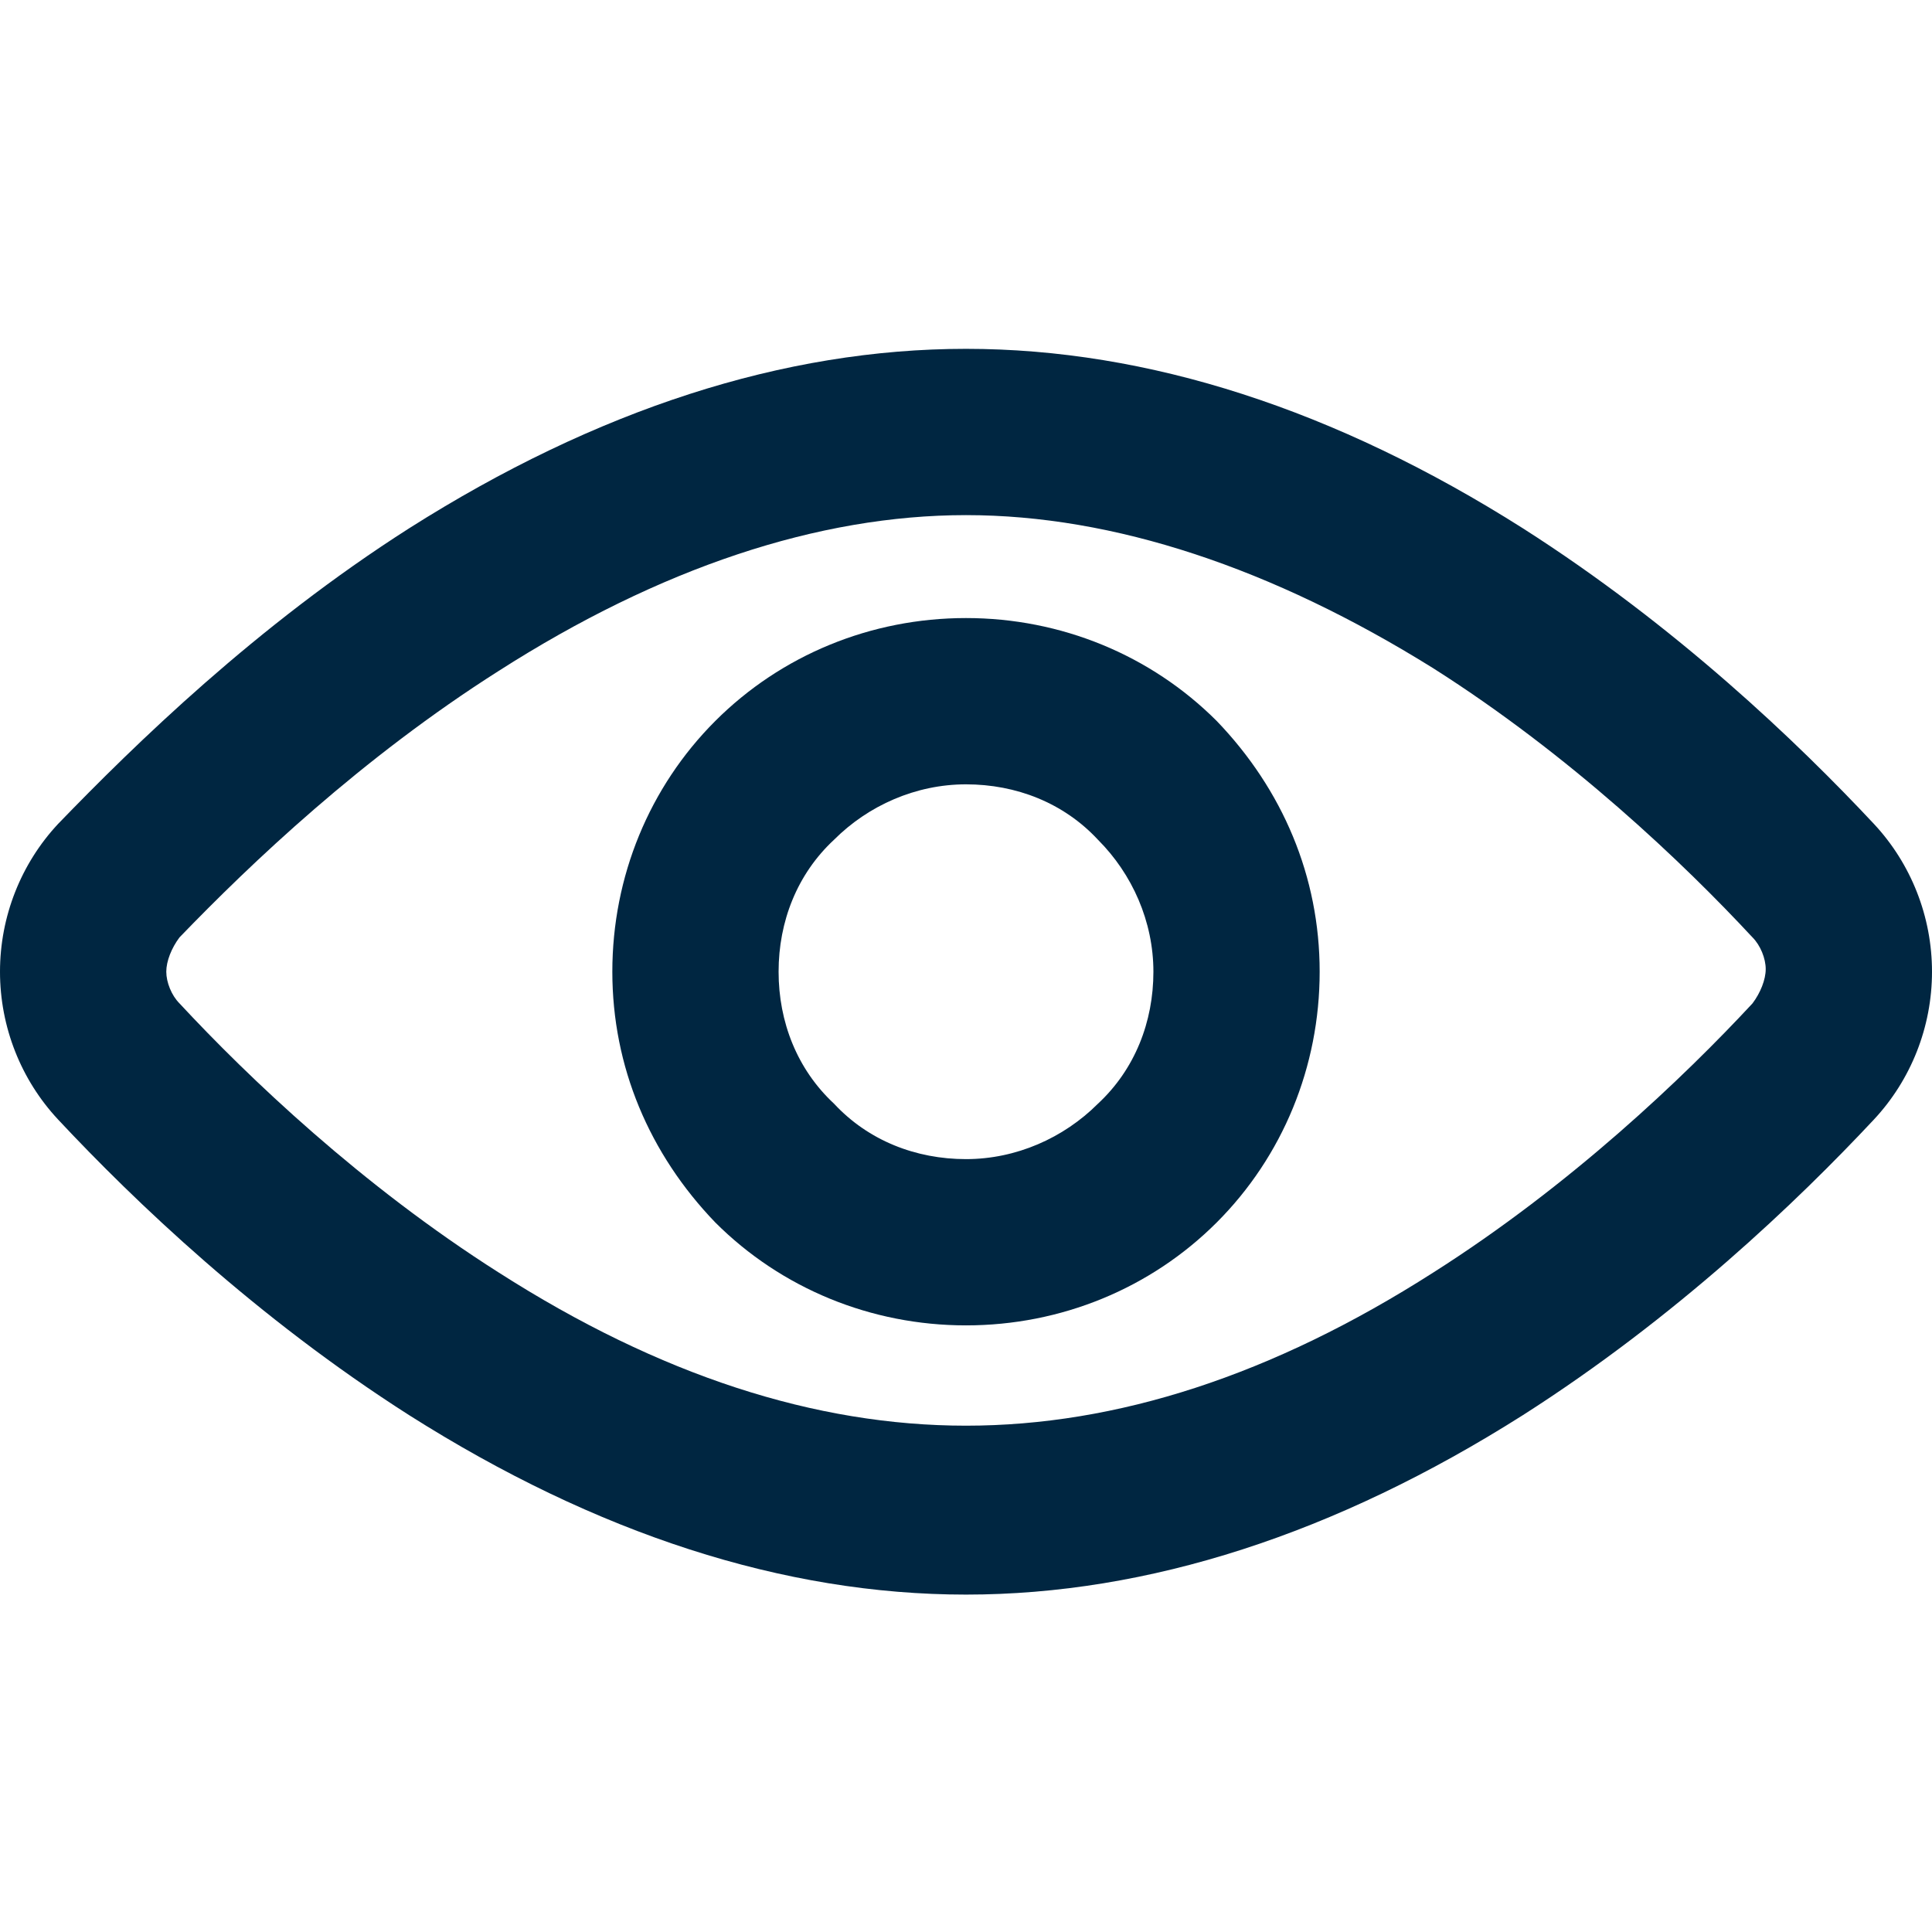 <svg width="72" height="72" viewBox="0 0 72 72" fill="none" xmlns="http://www.w3.org/2000/svg">
<path d="M69.836 30.705C66.984 27.656 62.459 23.328 56.754 19.689C49.77 15.262 42.787 13 36 13C29.213 13 22.23 15.262 15.246 19.689C9.541 23.328 5.016 27.754 2.164 30.705C0.787 32.18 0 34.148 0 36.213C0 38.279 0.787 40.246 2.164 41.721C5.016 44.77 9.541 49.098 15.246 52.738C22.23 57.164 29.213 59.426 36 59.426C42.787 59.426 49.77 57.164 56.754 52.738C62.459 49.098 66.984 44.77 69.836 41.721C71.213 40.246 72 38.279 72 36.213C72 34.148 71.213 32.18 69.836 30.705ZM18.59 25C24.59 21.164 30.492 19.197 36 19.197C41.508 19.197 47.41 21.164 53.41 24.902C58.525 28.148 62.754 32.18 65.311 34.934C65.607 35.23 65.803 35.721 65.803 36.115C65.803 36.508 65.607 37 65.311 37.393C62.754 40.148 58.525 44.18 53.41 47.426C47.41 51.262 41.607 53.131 36 53.131C30.393 53.131 24.59 51.262 18.59 47.426C13.475 44.18 9.246 40.148 6.689 37.393C6.393 37.098 6.197 36.607 6.197 36.213C6.197 35.82 6.393 35.328 6.689 34.934C9.344 32.18 13.475 28.246 18.59 25Z" fill="#002641"/>
<path d="M36 49.393C39.541 49.393 42.885 48.016 45.344 45.557C47.803 43.098 49.18 39.754 49.18 36.213C49.18 32.672 47.803 29.426 45.344 26.869C42.885 24.41 39.541 23.033 36 23.033C32.459 23.033 29.115 24.41 26.656 26.869C24.197 29.328 22.82 32.672 22.82 36.213C22.82 39.754 24.197 43 26.656 45.557C29.115 48.016 32.459 49.393 36 49.393ZM29.016 36.213C29.016 34.344 29.705 32.574 31.082 31.295C32.361 30.016 34.131 29.23 36 29.23C37.869 29.23 39.639 29.918 40.918 31.295C42.197 32.574 42.984 34.344 42.984 36.213C42.984 38.082 42.295 39.852 40.918 41.131C39.639 42.41 37.869 43.197 36 43.197C34.131 43.197 32.361 42.508 31.082 41.131C29.705 39.852 29.016 38.082 29.016 36.213Z" fill="#002641"/>
</svg>
